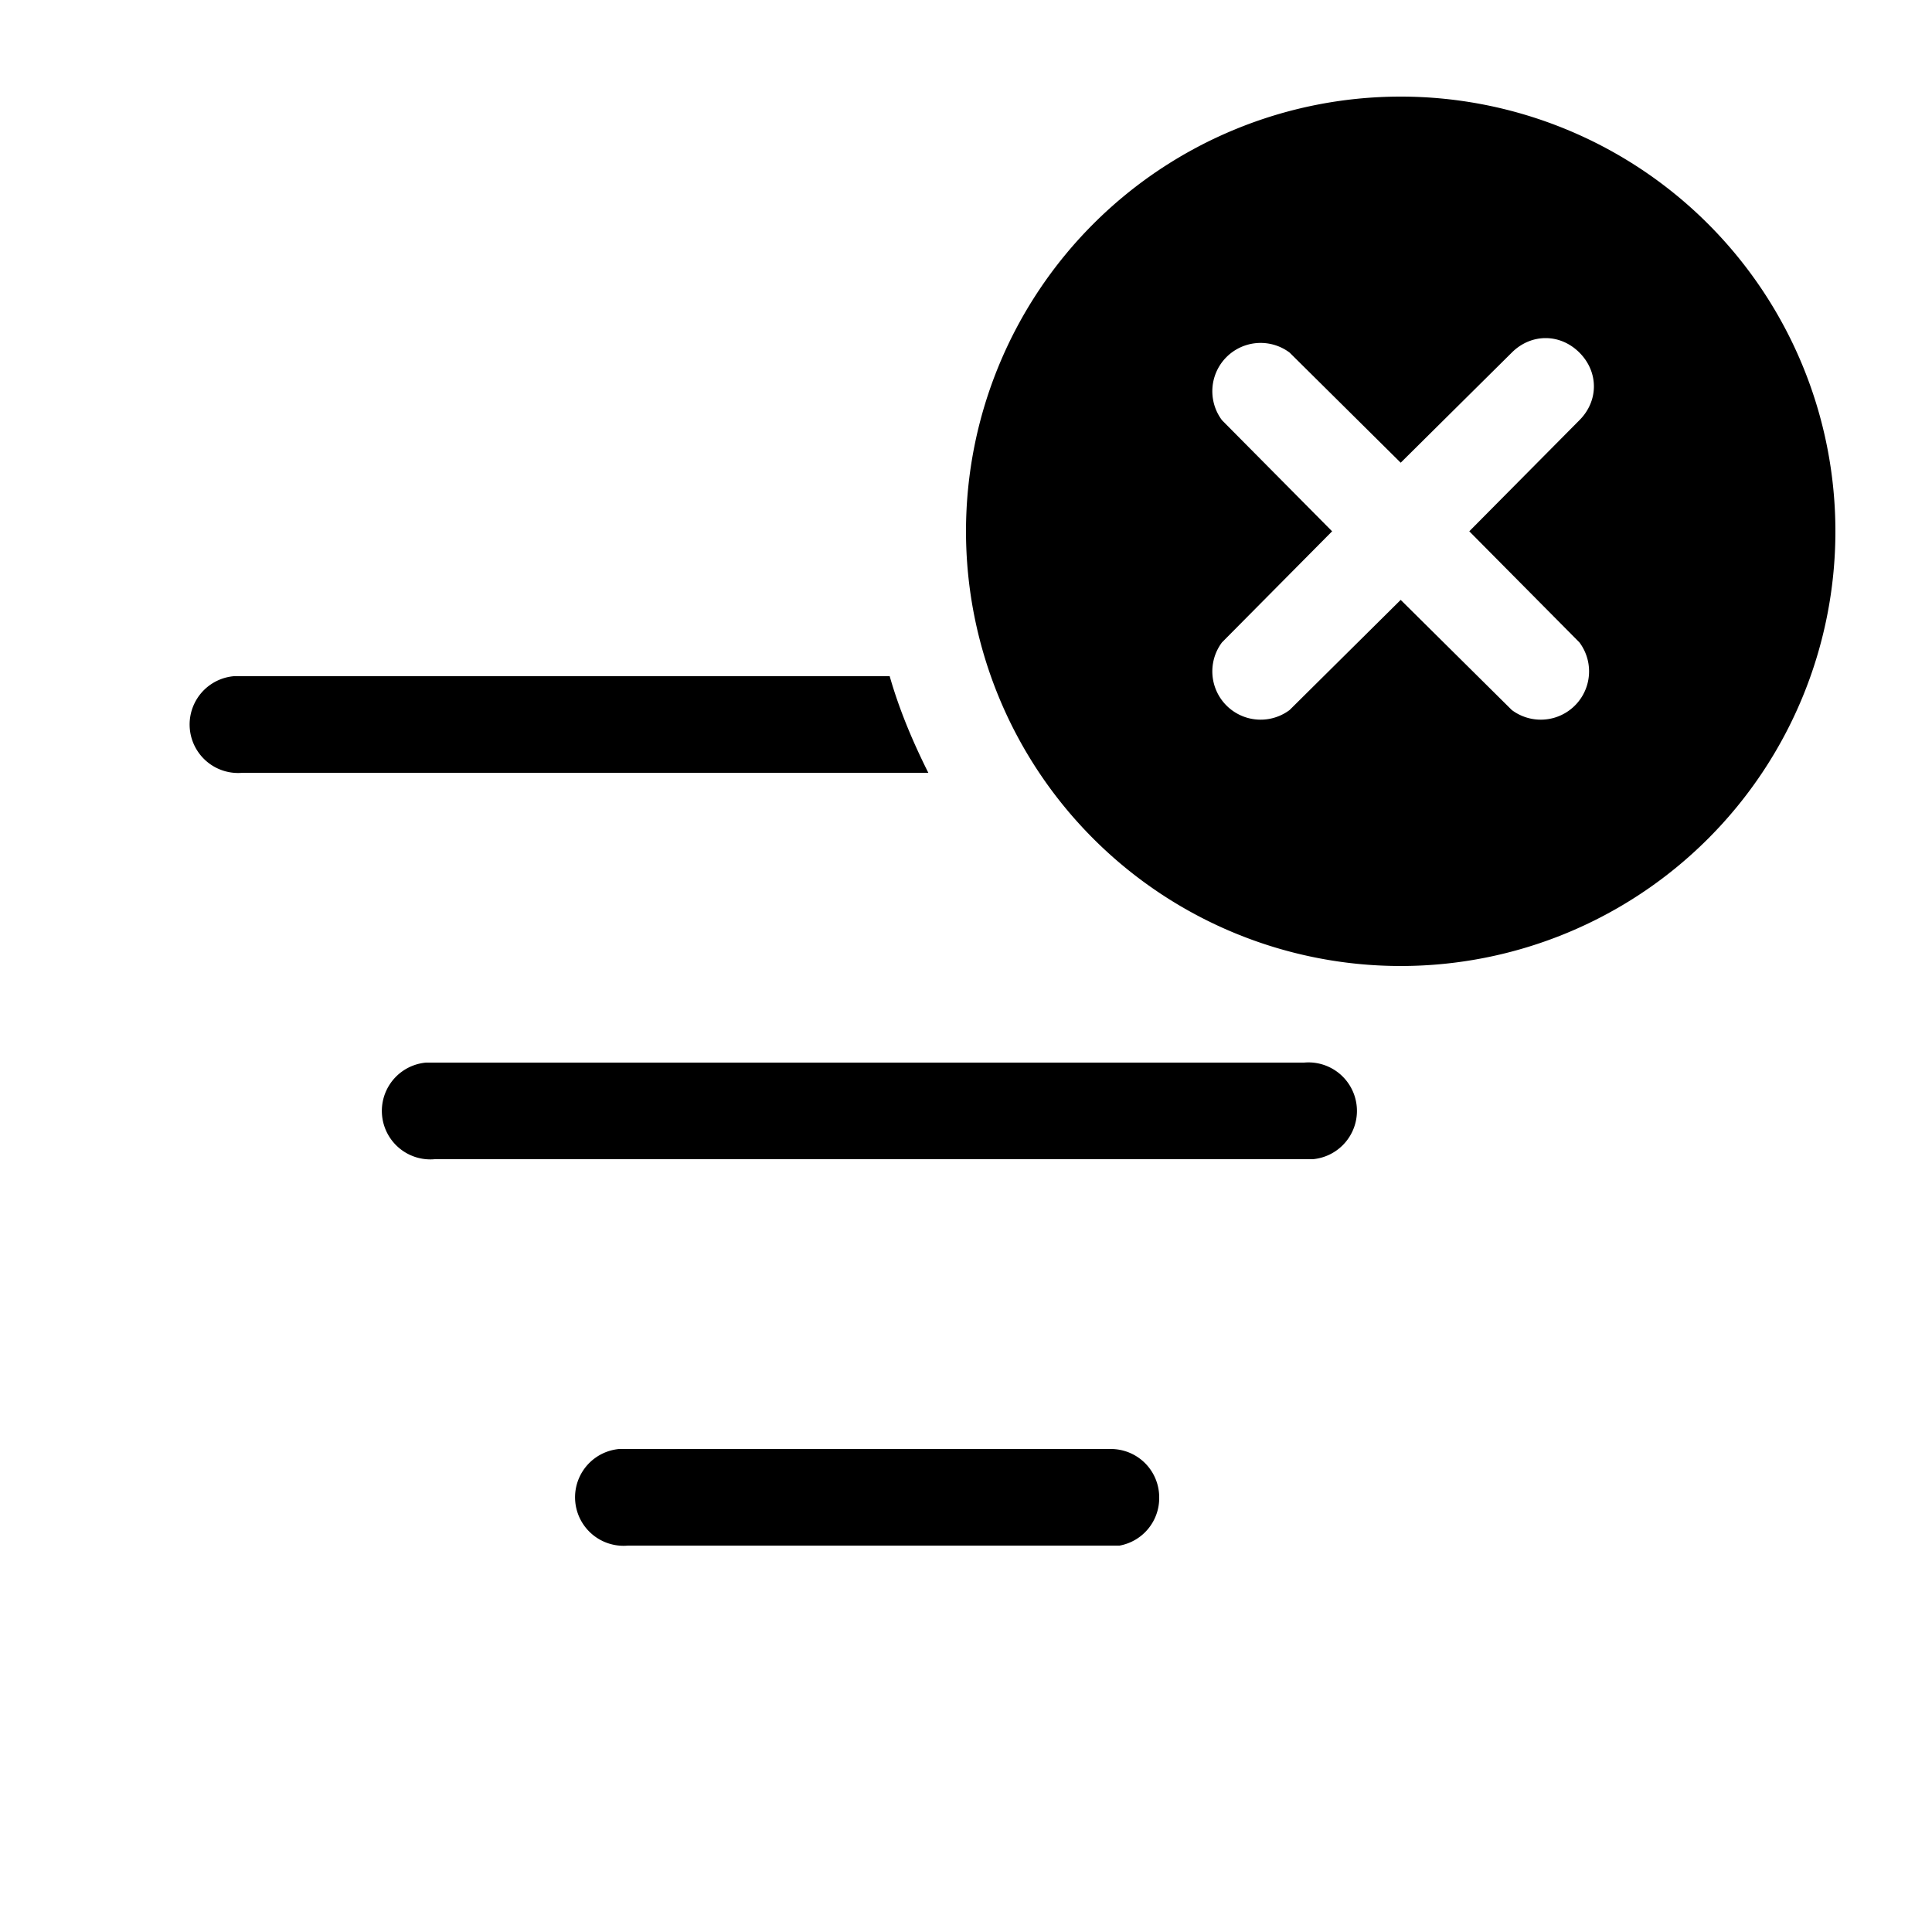 <svg width="20" height="20" viewBox="0 0 20 20" xmlns="http://www.w3.org/2000/svg"><path d="M9.2 7H2.42a.5.5 0 0 0 .09 1h7.1c-.16-.32-.3-.65-.4-1Zm2.8 8.5a.5.5 0 0 0-.5-.5H6.41a.5.5 0 0 0 .09 1h5.09a.5.5 0 0 0 .41-.5Zm1.5-4.5H4.41a.5.5 0 0 0 .09 1h9.09a.5.5 0 0 0-.09-1Zm1-1a4.5 4.5 0 1 0 0-9 4.5 4.5 0 0 0 0 9Zm1.85-6.35c.2.2.2.5 0 .7L15.21 5.5l1.14 1.15a.5.5 0 0 1-.7.7L14.5 6.21l-1.15 1.14a.5.5 0 0 1-.7-.7l1.14-1.15-1.14-1.15a.5.5 0 0 1 .7-.7l1.15 1.14 1.15-1.14c.2-.2.5-.2.7 0Z"/></svg>